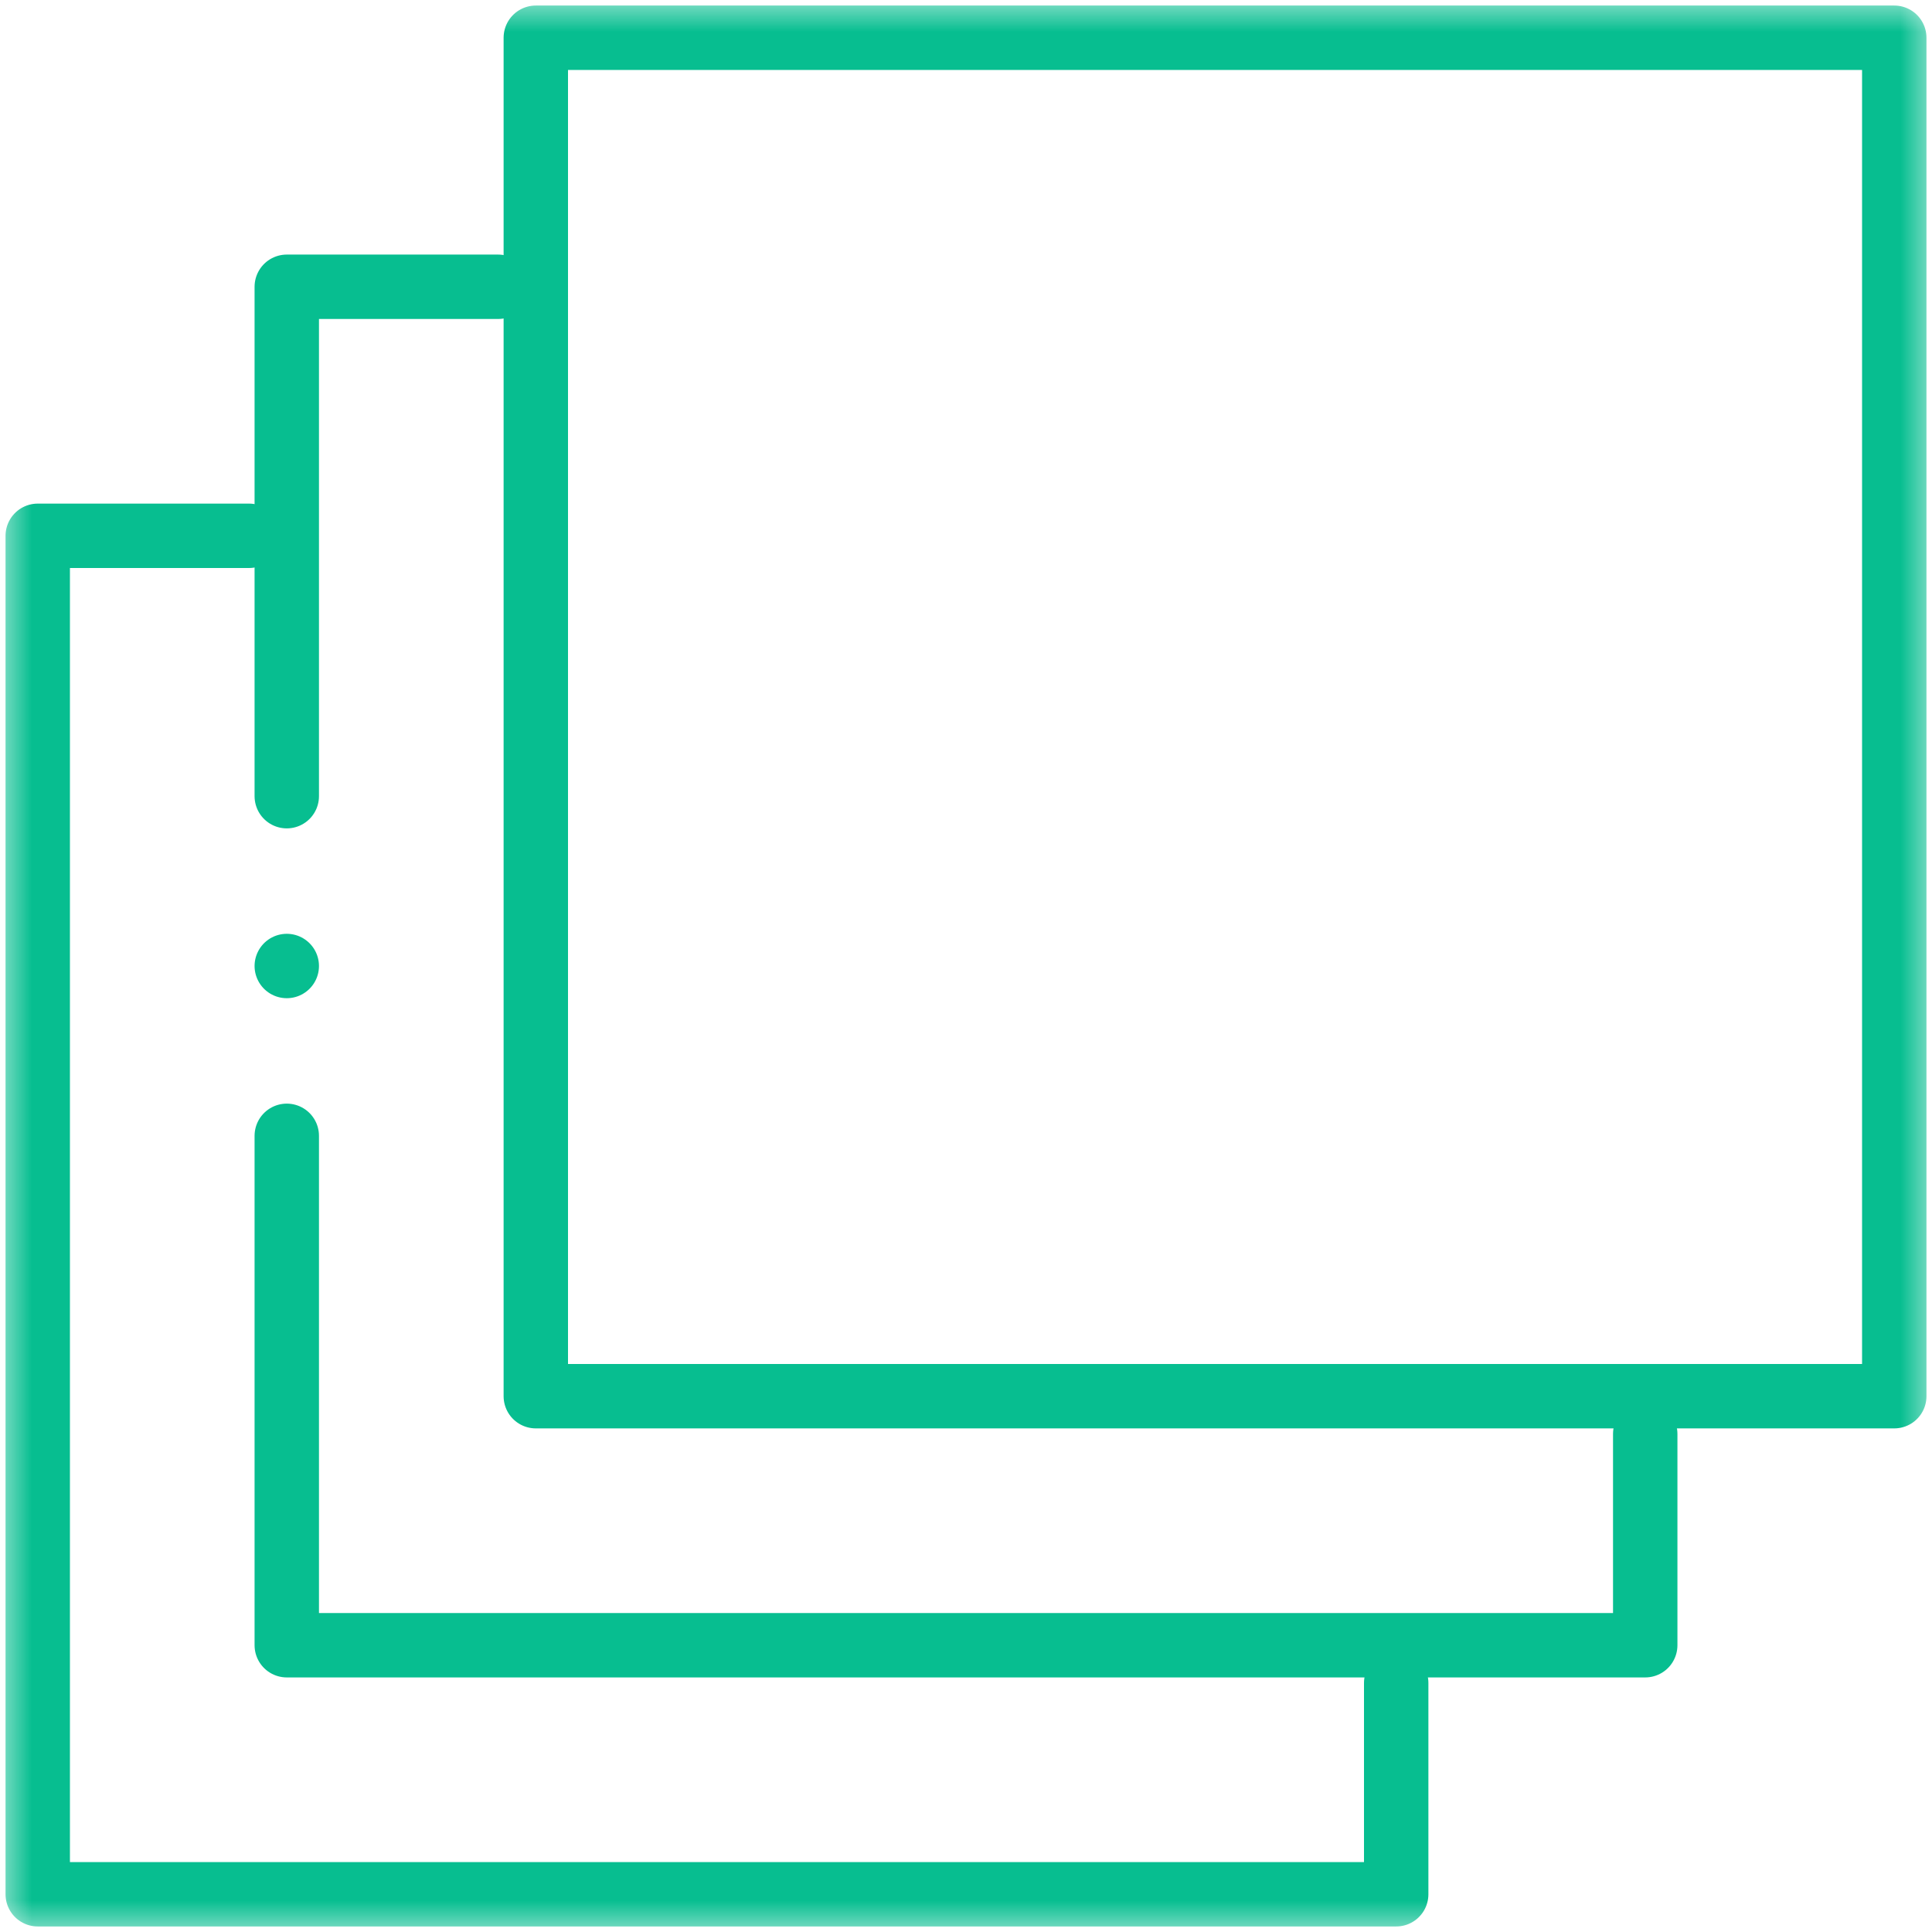 <?xml version="1.0" encoding="UTF-8"?> <svg xmlns="http://www.w3.org/2000/svg" width="30" height="30" viewBox="0 0 30 30" fill="none"><g clip-path="url(#clip0_356_320)"><mask id="mask0_356_320" style="mask-type:luminance" maskUnits="userSpaceOnUse" x="0" y="0" width="30" height="30"><path d="M0 1.90735e-06H30V30H0V1.90735e-06Z" fill="white"></path></mask><g mask="url(#mask0_356_320)"><path d="M8.32 21.68H29.414V0.586H8.32V21.68Z" stroke="#07BE90" stroke-miterlimit="22.926" stroke-linecap="round" stroke-linejoin="round"></path></g><path d="M4.453 12.363V4.453H7.734M25.547 22.266V25.547H4.453V17.637" stroke="#07BE90" stroke-miterlimit="22.926" stroke-linecap="round" stroke-linejoin="round"></path><mask id="mask1_356_320" style="mask-type:luminance" maskUnits="userSpaceOnUse" x="0" y="0" width="30" height="30"><path d="M0 1.90735e-06H30V30H0V1.90735e-06Z" fill="white"></path></mask><g mask="url(#mask1_356_320)"><path d="M21.68 26.133V29.414H0.586V8.32H3.867" stroke="#07BE90" stroke-miterlimit="22.926" stroke-linecap="round" stroke-linejoin="round"></path></g><path d="M4.453 15V15" stroke="#07BE90" stroke-miterlimit="2.613" stroke-linecap="round" stroke-linejoin="round"></path></g><defs><clipPath id="clip0_356_320"><rect width="30" height="30" fill="white"></rect></clipPath></defs></svg> 